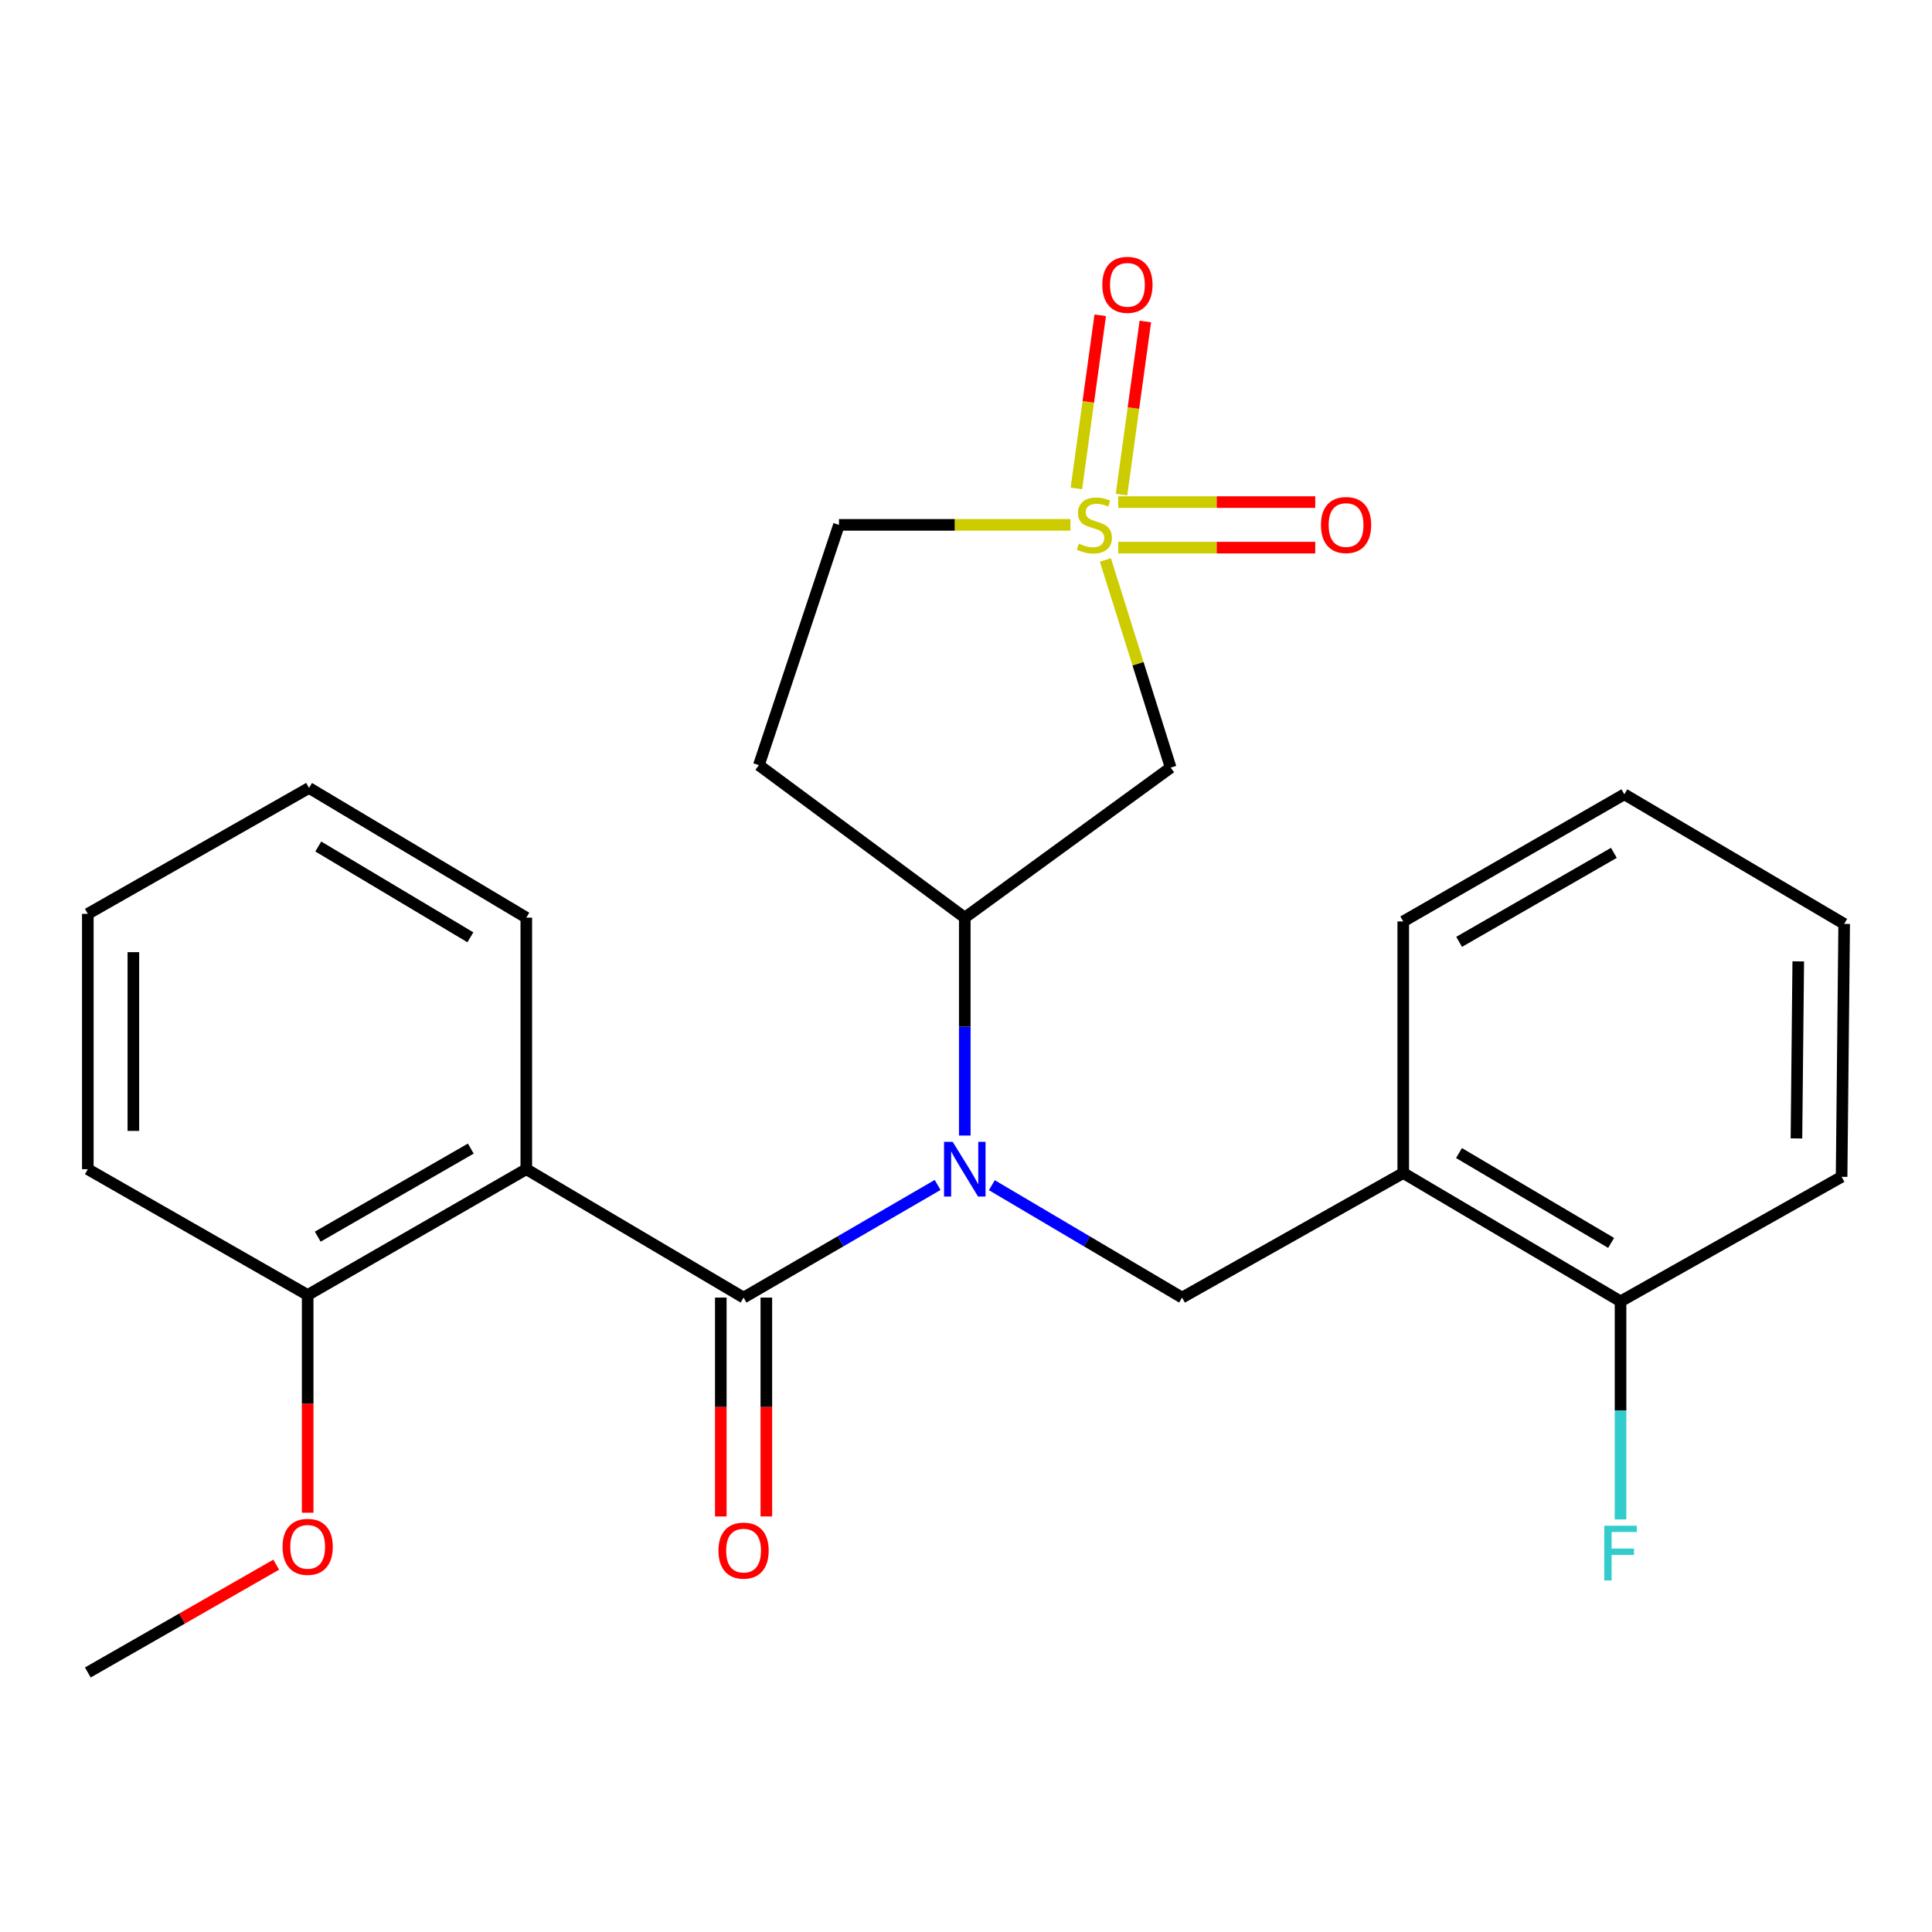 <?xml version='1.0' encoding='iso-8859-1'?>
<svg version='1.1' baseProfile='full'
              xmlns='http://www.w3.org/2000/svg'
                      xmlns:rdkit='http://www.rdkit.org/xml'
                      xmlns:xlink='http://www.w3.org/1999/xlink'
                  xml:space='preserve'
width='1000px' height='1000px' viewBox='0 0 1000 1000'>
<!-- END OF HEADER -->
<rect style='opacity:1.0;fill:#FFFFFF;stroke:none' width='1000' height='1000' x='0' y='0'> </rect>
<path class='bond-3' d='M 572.15,289.839 L 589.043,343.576' style='fill:none;fill-rule:evenodd;stroke:#CCCC00;stroke-width:6px;stroke-linecap:butt;stroke-linejoin:miter;stroke-opacity:1' />
<path class='bond-3' d='M 589.043,343.576 L 605.936,397.312' style='fill:none;fill-rule:evenodd;stroke:#000000;stroke-width:6px;stroke-linecap:butt;stroke-linejoin:miter;stroke-opacity:1' />
<path class='bond-7' d='M 580.49,256.017 L 586.658,211.215' style='fill:none;fill-rule:evenodd;stroke:#CCCC00;stroke-width:6px;stroke-linecap:butt;stroke-linejoin:miter;stroke-opacity:1' />
<path class='bond-7' d='M 586.658,211.215 L 592.827,166.413' style='fill:none;fill-rule:evenodd;stroke:#FF0000;stroke-width:6px;stroke-linecap:butt;stroke-linejoin:miter;stroke-opacity:1' />
<path class='bond-7' d='M 557.137,252.802 L 563.305,208' style='fill:none;fill-rule:evenodd;stroke:#CCCC00;stroke-width:6px;stroke-linecap:butt;stroke-linejoin:miter;stroke-opacity:1' />
<path class='bond-7' d='M 563.305,208 L 569.474,163.198' style='fill:none;fill-rule:evenodd;stroke:#FF0000;stroke-width:6px;stroke-linecap:butt;stroke-linejoin:miter;stroke-opacity:1' />
<path class='bond-8' d='M 578.774,283.453 L 629.772,283.453' style='fill:none;fill-rule:evenodd;stroke:#CCCC00;stroke-width:6px;stroke-linecap:butt;stroke-linejoin:miter;stroke-opacity:1' />
<path class='bond-8' d='M 629.772,283.453 L 680.771,283.453' style='fill:none;fill-rule:evenodd;stroke:#FF0000;stroke-width:6px;stroke-linecap:butt;stroke-linejoin:miter;stroke-opacity:1' />
<path class='bond-8' d='M 578.774,259.88 L 629.772,259.88' style='fill:none;fill-rule:evenodd;stroke:#CCCC00;stroke-width:6px;stroke-linecap:butt;stroke-linejoin:miter;stroke-opacity:1' />
<path class='bond-8' d='M 629.772,259.88 L 680.771,259.88' style='fill:none;fill-rule:evenodd;stroke:#FF0000;stroke-width:6px;stroke-linecap:butt;stroke-linejoin:miter;stroke-opacity:1' />
<path class='bond-11' d='M 554.053,271.667 L 494.155,271.667' style='fill:none;fill-rule:evenodd;stroke:#CCCC00;stroke-width:6px;stroke-linecap:butt;stroke-linejoin:miter;stroke-opacity:1' />
<path class='bond-11' d='M 494.155,271.667 L 434.257,271.667' style='fill:none;fill-rule:evenodd;stroke:#000000;stroke-width:6px;stroke-linecap:butt;stroke-linejoin:miter;stroke-opacity:1' />
<path class='bond-0' d='M 384.871,671.627 L 435.096,642.479' style='fill:none;fill-rule:evenodd;stroke:#000000;stroke-width:6px;stroke-linecap:butt;stroke-linejoin:miter;stroke-opacity:1' />
<path class='bond-0' d='M 435.096,642.479 L 485.322,613.33' style='fill:none;fill-rule:evenodd;stroke:#0000FF;stroke-width:6px;stroke-linecap:butt;stroke-linejoin:miter;stroke-opacity:1' />
<path class='bond-2' d='M 384.871,671.627 L 272.413,605.176' style='fill:none;fill-rule:evenodd;stroke:#000000;stroke-width:6px;stroke-linecap:butt;stroke-linejoin:miter;stroke-opacity:1' />
<path class='bond-10' d='M 373.084,671.627 L 373.084,728.273' style='fill:none;fill-rule:evenodd;stroke:#000000;stroke-width:6px;stroke-linecap:butt;stroke-linejoin:miter;stroke-opacity:1' />
<path class='bond-10' d='M 373.084,728.273 L 373.084,784.919' style='fill:none;fill-rule:evenodd;stroke:#FF0000;stroke-width:6px;stroke-linecap:butt;stroke-linejoin:miter;stroke-opacity:1' />
<path class='bond-10' d='M 396.657,671.627 L 396.657,728.273' style='fill:none;fill-rule:evenodd;stroke:#000000;stroke-width:6px;stroke-linecap:butt;stroke-linejoin:miter;stroke-opacity:1' />
<path class='bond-10' d='M 396.657,728.273 L 396.657,784.919' style='fill:none;fill-rule:evenodd;stroke:#FF0000;stroke-width:6px;stroke-linecap:butt;stroke-linejoin:miter;stroke-opacity:1' />
<path class='bond-1' d='M 499.371,587.761 L 499.371,531.367' style='fill:none;fill-rule:evenodd;stroke:#0000FF;stroke-width:6px;stroke-linecap:butt;stroke-linejoin:miter;stroke-opacity:1' />
<path class='bond-1' d='M 499.371,531.367 L 499.371,474.973' style='fill:none;fill-rule:evenodd;stroke:#000000;stroke-width:6px;stroke-linecap:butt;stroke-linejoin:miter;stroke-opacity:1' />
<path class='bond-5' d='M 513.377,613.452 L 562.603,642.54' style='fill:none;fill-rule:evenodd;stroke:#0000FF;stroke-width:6px;stroke-linecap:butt;stroke-linejoin:miter;stroke-opacity:1' />
<path class='bond-5' d='M 562.603,642.54 L 611.829,671.627' style='fill:none;fill-rule:evenodd;stroke:#000000;stroke-width:6px;stroke-linecap:butt;stroke-linejoin:miter;stroke-opacity:1' />
<path class='bond-12' d='M 272.413,605.176 L 159.248,670.291' style='fill:none;fill-rule:evenodd;stroke:#000000;stroke-width:6px;stroke-linecap:butt;stroke-linejoin:miter;stroke-opacity:1' />
<path class='bond-12' d='M 243.682,594.511 L 164.466,640.092' style='fill:none;fill-rule:evenodd;stroke:#000000;stroke-width:6px;stroke-linecap:butt;stroke-linejoin:miter;stroke-opacity:1' />
<path class='bond-15' d='M 272.413,605.176 L 272.413,474.973' style='fill:none;fill-rule:evenodd;stroke:#000000;stroke-width:6px;stroke-linecap:butt;stroke-linejoin:miter;stroke-opacity:1' />
<path class='bond-4' d='M 605.936,397.312 L 499.371,474.973' style='fill:none;fill-rule:evenodd;stroke:#000000;stroke-width:6px;stroke-linecap:butt;stroke-linejoin:miter;stroke-opacity:1' />
<path class='bond-25' d='M 499.371,474.973 L 392.794,396.042' style='fill:none;fill-rule:evenodd;stroke:#000000;stroke-width:6px;stroke-linecap:butt;stroke-linejoin:miter;stroke-opacity:1' />
<path class='bond-6' d='M 611.829,671.627 L 726.317,607.154' style='fill:none;fill-rule:evenodd;stroke:#000000;stroke-width:6px;stroke-linecap:butt;stroke-linejoin:miter;stroke-opacity:1' />
<path class='bond-13' d='M 726.317,607.154 L 838.787,673.591' style='fill:none;fill-rule:evenodd;stroke:#000000;stroke-width:6px;stroke-linecap:butt;stroke-linejoin:miter;stroke-opacity:1' />
<path class='bond-13' d='M 755.177,596.823 L 833.906,643.329' style='fill:none;fill-rule:evenodd;stroke:#000000;stroke-width:6px;stroke-linecap:butt;stroke-linejoin:miter;stroke-opacity:1' />
<path class='bond-17' d='M 726.317,607.154 L 726.317,476.938' style='fill:none;fill-rule:evenodd;stroke:#000000;stroke-width:6px;stroke-linecap:butt;stroke-linejoin:miter;stroke-opacity:1' />
<path class='bond-9' d='M 392.794,396.042 L 434.257,271.667' style='fill:none;fill-rule:evenodd;stroke:#000000;stroke-width:6px;stroke-linecap:butt;stroke-linejoin:miter;stroke-opacity:1' />
<path class='bond-16' d='M 159.248,670.291 L 159.248,726.637' style='fill:none;fill-rule:evenodd;stroke:#000000;stroke-width:6px;stroke-linecap:butt;stroke-linejoin:miter;stroke-opacity:1' />
<path class='bond-16' d='M 159.248,726.637 L 159.248,782.983' style='fill:none;fill-rule:evenodd;stroke:#FF0000;stroke-width:6px;stroke-linecap:butt;stroke-linejoin:miter;stroke-opacity:1' />
<path class='bond-18' d='M 159.248,670.291 L 45.455,605.176' style='fill:none;fill-rule:evenodd;stroke:#000000;stroke-width:6px;stroke-linecap:butt;stroke-linejoin:miter;stroke-opacity:1' />
<path class='bond-14' d='M 838.787,673.591 L 838.787,730.024' style='fill:none;fill-rule:evenodd;stroke:#000000;stroke-width:6px;stroke-linecap:butt;stroke-linejoin:miter;stroke-opacity:1' />
<path class='bond-14' d='M 838.787,730.024 L 838.787,786.456' style='fill:none;fill-rule:evenodd;stroke:#33CCCC;stroke-width:6px;stroke-linecap:butt;stroke-linejoin:miter;stroke-opacity:1' />
<path class='bond-19' d='M 838.787,673.591 L 953.21,609.118' style='fill:none;fill-rule:evenodd;stroke:#000000;stroke-width:6px;stroke-linecap:butt;stroke-linejoin:miter;stroke-opacity:1' />
<path class='bond-21' d='M 272.413,474.973 L 159.955,407.842' style='fill:none;fill-rule:evenodd;stroke:#000000;stroke-width:6px;stroke-linecap:butt;stroke-linejoin:miter;stroke-opacity:1' />
<path class='bond-21' d='M 243.461,485.145 L 164.741,438.153' style='fill:none;fill-rule:evenodd;stroke:#000000;stroke-width:6px;stroke-linecap:butt;stroke-linejoin:miter;stroke-opacity:1' />
<path class='bond-20' d='M 142.97,809.874 L 94.213,837.774' style='fill:none;fill-rule:evenodd;stroke:#FF0000;stroke-width:6px;stroke-linecap:butt;stroke-linejoin:miter;stroke-opacity:1' />
<path class='bond-20' d='M 94.213,837.774 L 45.455,865.674' style='fill:none;fill-rule:evenodd;stroke:#000000;stroke-width:6px;stroke-linecap:butt;stroke-linejoin:miter;stroke-opacity:1' />
<path class='bond-22' d='M 726.317,476.938 L 840.752,411.129' style='fill:none;fill-rule:evenodd;stroke:#000000;stroke-width:6px;stroke-linecap:butt;stroke-linejoin:miter;stroke-opacity:1' />
<path class='bond-22' d='M 755.234,487.502 L 835.338,441.435' style='fill:none;fill-rule:evenodd;stroke:#000000;stroke-width:6px;stroke-linecap:butt;stroke-linejoin:miter;stroke-opacity:1' />
<path class='bond-27' d='M 45.455,605.176 L 45.455,473.009' style='fill:none;fill-rule:evenodd;stroke:#000000;stroke-width:6px;stroke-linecap:butt;stroke-linejoin:miter;stroke-opacity:1' />
<path class='bond-27' d='M 69.028,585.351 L 69.028,492.834' style='fill:none;fill-rule:evenodd;stroke:#000000;stroke-width:6px;stroke-linecap:butt;stroke-linejoin:miter;stroke-opacity:1' />
<path class='bond-26' d='M 953.21,609.118 L 954.545,478.208' style='fill:none;fill-rule:evenodd;stroke:#000000;stroke-width:6px;stroke-linecap:butt;stroke-linejoin:miter;stroke-opacity:1' />
<path class='bond-26' d='M 929.838,589.241 L 930.773,497.604' style='fill:none;fill-rule:evenodd;stroke:#000000;stroke-width:6px;stroke-linecap:butt;stroke-linejoin:miter;stroke-opacity:1' />
<path class='bond-24' d='M 159.955,407.842 L 45.455,473.009' style='fill:none;fill-rule:evenodd;stroke:#000000;stroke-width:6px;stroke-linecap:butt;stroke-linejoin:miter;stroke-opacity:1' />
<path class='bond-23' d='M 840.752,411.129 L 954.545,478.208' style='fill:none;fill-rule:evenodd;stroke:#000000;stroke-width:6px;stroke-linecap:butt;stroke-linejoin:miter;stroke-opacity:1' />
<path  class='atom-0' d='M 558.437 281.387
Q 558.757 281.507, 560.077 282.067
Q 561.397 282.627, 562.837 282.987
Q 564.317 283.307, 565.757 283.307
Q 568.437 283.307, 569.997 282.027
Q 571.557 280.707, 571.557 278.427
Q 571.557 276.867, 570.757 275.907
Q 569.997 274.947, 568.797 274.427
Q 567.597 273.907, 565.597 273.307
Q 563.077 272.547, 561.557 271.827
Q 560.077 271.107, 558.997 269.587
Q 557.957 268.067, 557.957 265.507
Q 557.957 261.947, 560.357 259.747
Q 562.797 257.547, 567.597 257.547
Q 570.877 257.547, 574.597 259.107
L 573.677 262.187
Q 570.277 260.787, 567.717 260.787
Q 564.957 260.787, 563.437 261.947
Q 561.917 263.067, 561.957 265.027
Q 561.957 266.547, 562.717 267.467
Q 563.517 268.387, 564.637 268.907
Q 565.797 269.427, 567.717 270.027
Q 570.277 270.827, 571.797 271.627
Q 573.317 272.427, 574.397 274.067
Q 575.517 275.667, 575.517 278.427
Q 575.517 282.347, 572.877 284.467
Q 570.277 286.547, 565.917 286.547
Q 563.397 286.547, 561.477 285.987
Q 559.597 285.467, 557.357 284.547
L 558.437 281.387
' fill='#CCCC00'/>
<path  class='atom-2' d='M 493.111 591.016
L 502.391 606.016
Q 503.311 607.496, 504.791 610.176
Q 506.271 612.856, 506.351 613.016
L 506.351 591.016
L 510.111 591.016
L 510.111 619.336
L 506.231 619.336
L 496.271 602.936
Q 495.111 601.016, 493.871 598.816
Q 492.671 596.616, 492.311 595.936
L 492.311 619.336
L 488.631 619.336
L 488.631 591.016
L 493.111 591.016
' fill='#0000FF'/>
<path  class='atom-8' d='M 570.554 147.424
Q 570.554 140.624, 573.914 136.824
Q 577.274 133.024, 583.554 133.024
Q 589.834 133.024, 593.194 136.824
Q 596.554 140.624, 596.554 147.424
Q 596.554 154.304, 593.154 158.224
Q 589.754 162.104, 583.554 162.104
Q 577.314 162.104, 573.914 158.224
Q 570.554 154.344, 570.554 147.424
M 583.554 158.904
Q 587.874 158.904, 590.194 156.024
Q 592.554 153.104, 592.554 147.424
Q 592.554 141.864, 590.194 139.064
Q 587.874 136.224, 583.554 136.224
Q 579.234 136.224, 576.874 139.024
Q 574.554 141.824, 574.554 147.424
Q 574.554 153.144, 576.874 156.024
Q 579.234 158.904, 583.554 158.904
' fill='#FF0000'/>
<path  class='atom-9' d='M 683.719 271.747
Q 683.719 264.947, 687.079 261.147
Q 690.439 257.347, 696.719 257.347
Q 702.999 257.347, 706.359 261.147
Q 709.719 264.947, 709.719 271.747
Q 709.719 278.627, 706.319 282.547
Q 702.919 286.427, 696.719 286.427
Q 690.479 286.427, 687.079 282.547
Q 683.719 278.667, 683.719 271.747
M 696.719 283.227
Q 701.039 283.227, 703.359 280.347
Q 705.719 277.427, 705.719 271.747
Q 705.719 266.187, 703.359 263.387
Q 701.039 260.547, 696.719 260.547
Q 692.399 260.547, 690.039 263.347
Q 687.719 266.147, 687.719 271.747
Q 687.719 277.467, 690.039 280.347
Q 692.399 283.227, 696.719 283.227
' fill='#FF0000'/>
<path  class='atom-11' d='M 371.871 802.591
Q 371.871 795.791, 375.231 791.991
Q 378.591 788.191, 384.871 788.191
Q 391.151 788.191, 394.511 791.991
Q 397.871 795.791, 397.871 802.591
Q 397.871 809.471, 394.471 813.391
Q 391.071 817.271, 384.871 817.271
Q 378.631 817.271, 375.231 813.391
Q 371.871 809.511, 371.871 802.591
M 384.871 814.071
Q 389.191 814.071, 391.511 811.191
Q 393.871 808.271, 393.871 802.591
Q 393.871 797.031, 391.511 794.231
Q 389.191 791.391, 384.871 791.391
Q 380.551 791.391, 378.191 794.191
Q 375.871 796.991, 375.871 802.591
Q 375.871 808.311, 378.191 811.191
Q 380.551 814.071, 384.871 814.071
' fill='#FF0000'/>
<path  class='atom-15' d='M 830.367 789.713
L 847.207 789.713
L 847.207 792.953
L 834.167 792.953
L 834.167 801.553
L 845.767 801.553
L 845.767 804.833
L 834.167 804.833
L 834.167 818.033
L 830.367 818.033
L 830.367 789.713
' fill='#33CCCC'/>
<path  class='atom-17' d='M 146.248 800.64
Q 146.248 793.84, 149.608 790.04
Q 152.968 786.24, 159.248 786.24
Q 165.528 786.24, 168.888 790.04
Q 172.248 793.84, 172.248 800.64
Q 172.248 807.52, 168.848 811.44
Q 165.448 815.32, 159.248 815.32
Q 153.008 815.32, 149.608 811.44
Q 146.248 807.56, 146.248 800.64
M 159.248 812.12
Q 163.568 812.12, 165.888 809.24
Q 168.248 806.32, 168.248 800.64
Q 168.248 795.08, 165.888 792.28
Q 163.568 789.44, 159.248 789.44
Q 154.928 789.44, 152.568 792.24
Q 150.248 795.04, 150.248 800.64
Q 150.248 806.36, 152.568 809.24
Q 154.928 812.12, 159.248 812.12
' fill='#FF0000'/>
</svg>
